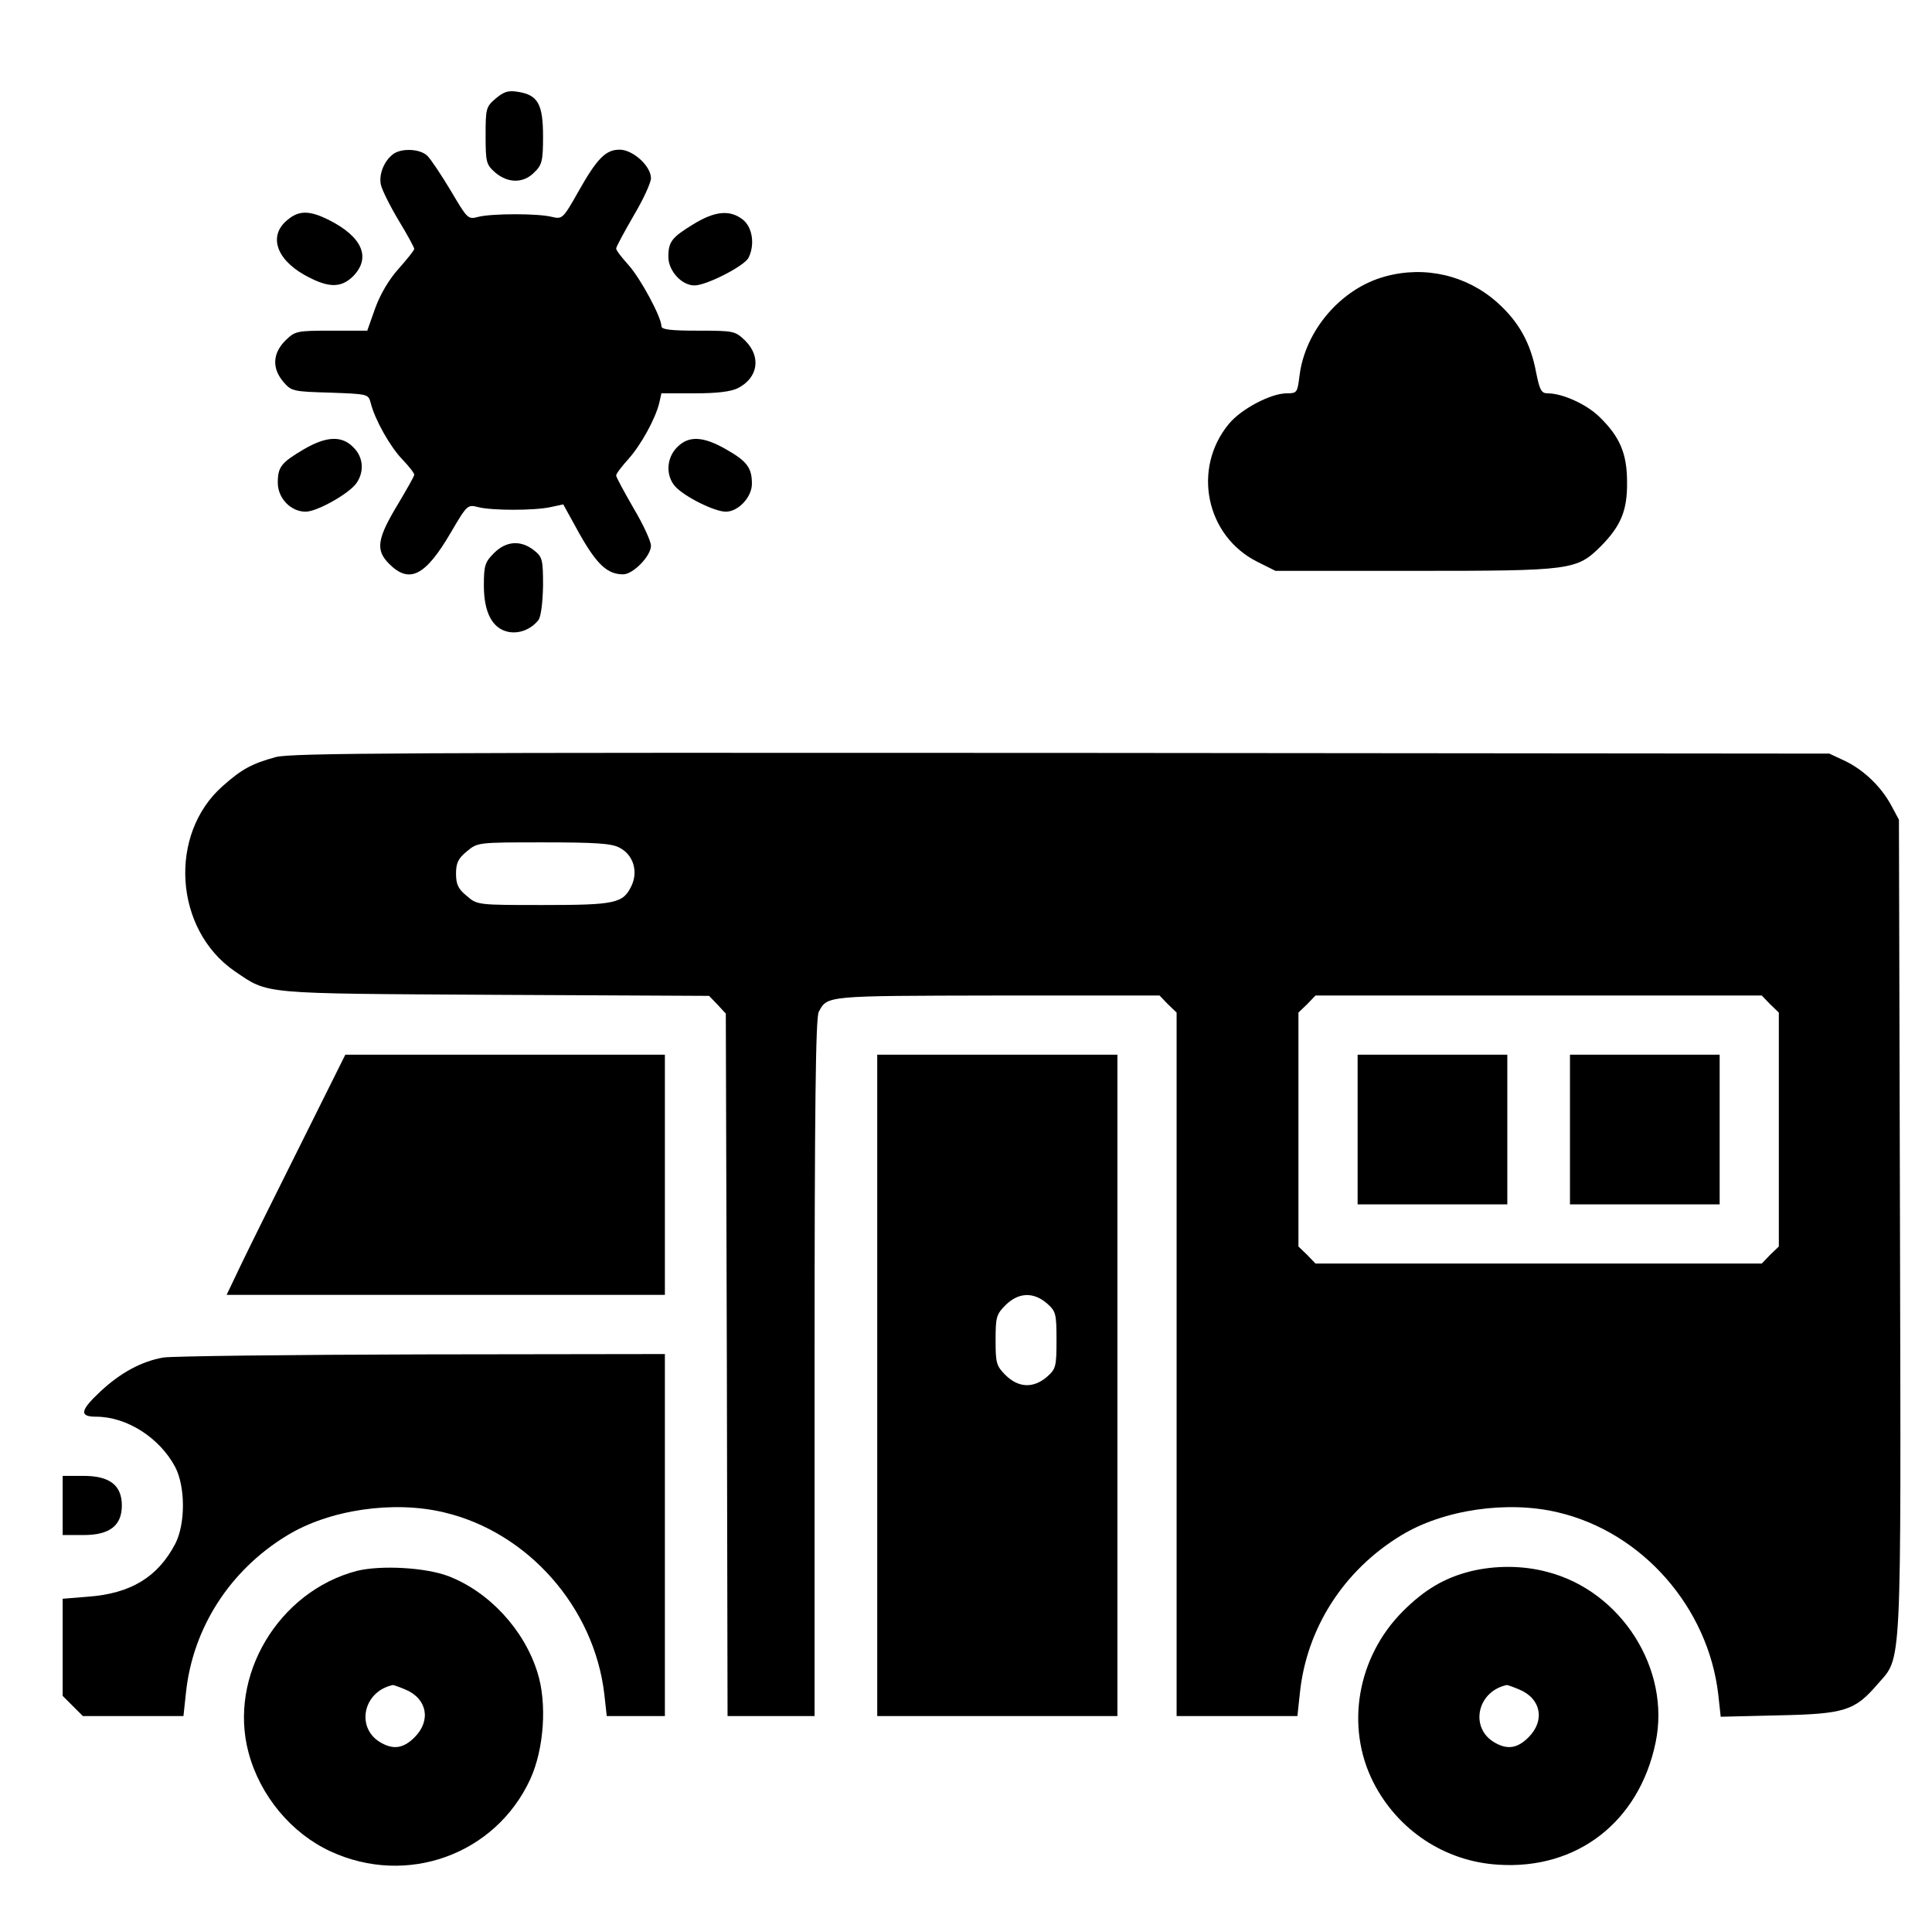 <?xml version="1.0" encoding="UTF-8" standalone="no"?> <svg xmlns="http://www.w3.org/2000/svg" version="1.0" width="555pt" height="554pt" viewBox="0 0 555 554" preserveAspectRatio="xMidYMid meet"><g transform="translate(0,554) scale(0.1,-0.1)" fill="#000000" stroke="none"><path d="M1424 5257 c-28 -24 -29 -29 -29 -107 0 -77 2 -83 28 -106 37 -31 81 -31 112 1 22 21 25 33 25 103 0 93 -15 119 -71 128 -29 5 -41 1 -65 -19z"></path><path d="M1129 5097 c-26 -20 -41 -58 -35 -87 3 -15 26 -61 51 -103 25 -41 45 -78 45 -82 0 -4 -20 -29 -44 -56 -28 -31 -53 -73 -68 -114 l-23 -65 -103 0 c-101 0 -104 -1 -133 -29 -36 -37 -38 -79 -5 -118 23 -27 28 -28 134 -31 110 -4 110 -4 117 -30 12 -48 56 -126 91 -162 19 -20 34 -39 34 -44 0 -4 -21 -41 -46 -83 -61 -101 -66 -133 -26 -173 58 -58 104 -35 177 90 47 80 48 81 79 73 40 -10 160 -10 207 0 l37 8 48 -87 c49 -86 79 -114 124 -114 29 0 80 53 80 82 0 13 -22 61 -50 108 -27 47 -50 89 -50 94 0 5 16 26 35 47 36 40 78 116 89 162 l6 27 96 0 c65 0 104 5 124 15 58 30 67 90 21 136 -29 28 -32 29 -135 29 -78 0 -106 3 -106 13 0 26 -60 137 -94 175 -20 22 -36 43 -36 48 0 5 23 47 50 94 28 47 50 95 50 108 0 35 -52 82 -90 82 -40 0 -65 -25 -120 -123 -43 -76 -45 -77 -75 -70 -39 10 -171 10 -211 0 -30 -8 -31 -6 -79 75 -27 45 -57 90 -67 100 -21 21 -75 23 -99 5z"></path><path d="M828 4910 c-57 -44 -37 -112 45 -159 68 -38 105 -40 141 -5 53 54 27 114 -71 163 -53 26 -83 27 -115 1z"></path><path d="M1992 4896 c-62 -38 -72 -50 -72 -94 0 -40 38 -82 75 -82 34 0 142 55 155 79 19 37 12 88 -16 110 -37 29 -80 25 -142 -13z"></path><path d="M3980 4746 c-127 -34 -231 -155 -247 -286 -6 -48 -7 -50 -37 -50 -45 0 -131 -45 -166 -88 -106 -128 -66 -322 82 -396 l52 -26 401 0 c452 0 464 2 534 71 57 58 76 102 75 184 0 81 -20 130 -80 188 -37 36 -106 67 -148 67 -18 0 -23 9 -33 59 -16 86 -50 147 -113 203 -87 77 -206 105 -320 74z"></path><path d="M874 4250 c-66 -39 -76 -51 -76 -97 0 -44 37 -83 80 -83 33 0 125 52 146 82 23 33 20 75 -9 103 -33 34 -77 32 -141 -5z"></path><path d="M1945 4255 c-31 -31 -33 -82 -5 -113 28 -30 113 -72 145 -72 36 0 75 42 75 80 0 46 -14 65 -74 99 -66 38 -108 40 -141 6z"></path><path d="M1419 3951 c-26 -26 -29 -36 -29 -93 0 -77 24 -123 69 -133 32 -7 67 7 88 34 7 10 12 49 13 98 0 76 -2 83 -26 102 -38 30 -80 27 -115 -8z"></path><path d="M792 3365 c-69 -19 -98 -35 -152 -83 -157 -138 -140 -412 34 -532 99 -67 67 -64 747 -68 l616 -3 24 -25 24 -26 3 -1009 2 -1009 125 0 125 0 0 1001 c0 741 3 1006 12 1022 25 47 18 46 511 47 l468 0 24 -25 25 -24 0 -1011 0 -1010 174 0 173 0 7 65 c19 187 126 354 291 454 121 74 306 101 451 66 242 -57 431 -273 460 -523 l7 -64 166 4 c190 4 219 13 285 90 70 81 67 16 64 1314 l-3 1169 -22 41 c-29 54 -79 102 -133 128 l-45 21 -2205 2 c-1880 1 -2213 0 -2258 -12z m987 -260 c40 -20 55 -68 35 -110 -24 -50 -45 -55 -254 -55 -188 0 -189 0 -219 26 -25 20 -31 34 -31 64 0 30 6 44 31 64 31 26 31 26 220 26 148 0 196 -3 218 -15z m3306 -450 l25 -24 0 -336 0 -336 -25 -24 -24 -25 -641 0 -641 0 -24 25 -25 24 0 336 0 336 25 24 24 25 641 0 641 0 24 -25z"></path><path d="M3900 2295 l0 -215 215 0 215 0 0 215 0 215 -215 0 -215 0 0 -215z"></path><path d="M4510 2295 l0 -215 215 0 215 0 0 215 0 215 -215 0 -215 0 0 -215z"></path><path d="M864 2253 c-71 -142 -148 -297 -171 -345 l-42 -88 630 0 629 0 0 345 0 345 -459 0 -459 0 -128 -257z"></path><path d="M2520 1560 l0 -950 345 0 345 0 0 950 0 950 -345 0 -345 0 0 -950z m487 236 c26 -23 28 -29 28 -106 0 -77 -2 -83 -28 -106 -39 -33 -81 -31 -118 5 -27 27 -29 35 -29 101 0 66 2 74 29 101 37 36 79 38 118 5z"></path><path d="M469 1640 c-62 -11 -122 -43 -180 -97 -59 -55 -62 -73 -13 -73 88 0 182 -60 227 -144 30 -57 30 -165 0 -222 -50 -95 -128 -142 -249 -151 l-74 -6 0 -139 0 -140 29 -29 29 -29 145 0 144 0 7 65 c19 187 126 354 291 454 121 74 306 101 451 66 241 -57 431 -273 460 -522 l7 -63 83 0 84 0 0 520 0 520 -697 -1 c-384 -1 -719 -5 -744 -9z"></path><path d="M180 1215 l0 -85 60 0 c75 0 110 27 110 85 0 58 -35 85 -110 85 l-60 0 0 -85z"></path><path d="M1025 1027 c-225 -59 -370 -302 -311 -522 33 -124 123 -232 236 -284 219 -101 473 -9 573 207 40 87 49 219 21 307 -38 123 -139 232 -256 277 -66 25 -194 32 -263 15z m140 -341 c62 -26 74 -89 26 -137 -31 -31 -59 -36 -94 -17 -76 40 -56 148 31 167 1 1 18 -5 37 -13z"></path><path d="M4225 1026 c-76 -19 -133 -53 -195 -115 -131 -131 -166 -331 -85 -491 70 -138 206 -228 359 -237 227 -15 405 124 452 351 44 210 -98 435 -311 490 -70 19 -150 19 -220 2z m140 -340 c62 -26 74 -89 26 -137 -31 -31 -59 -36 -94 -17 -76 40 -56 148 31 167 1 1 18 -5 37 -13z"></path></g></svg> 